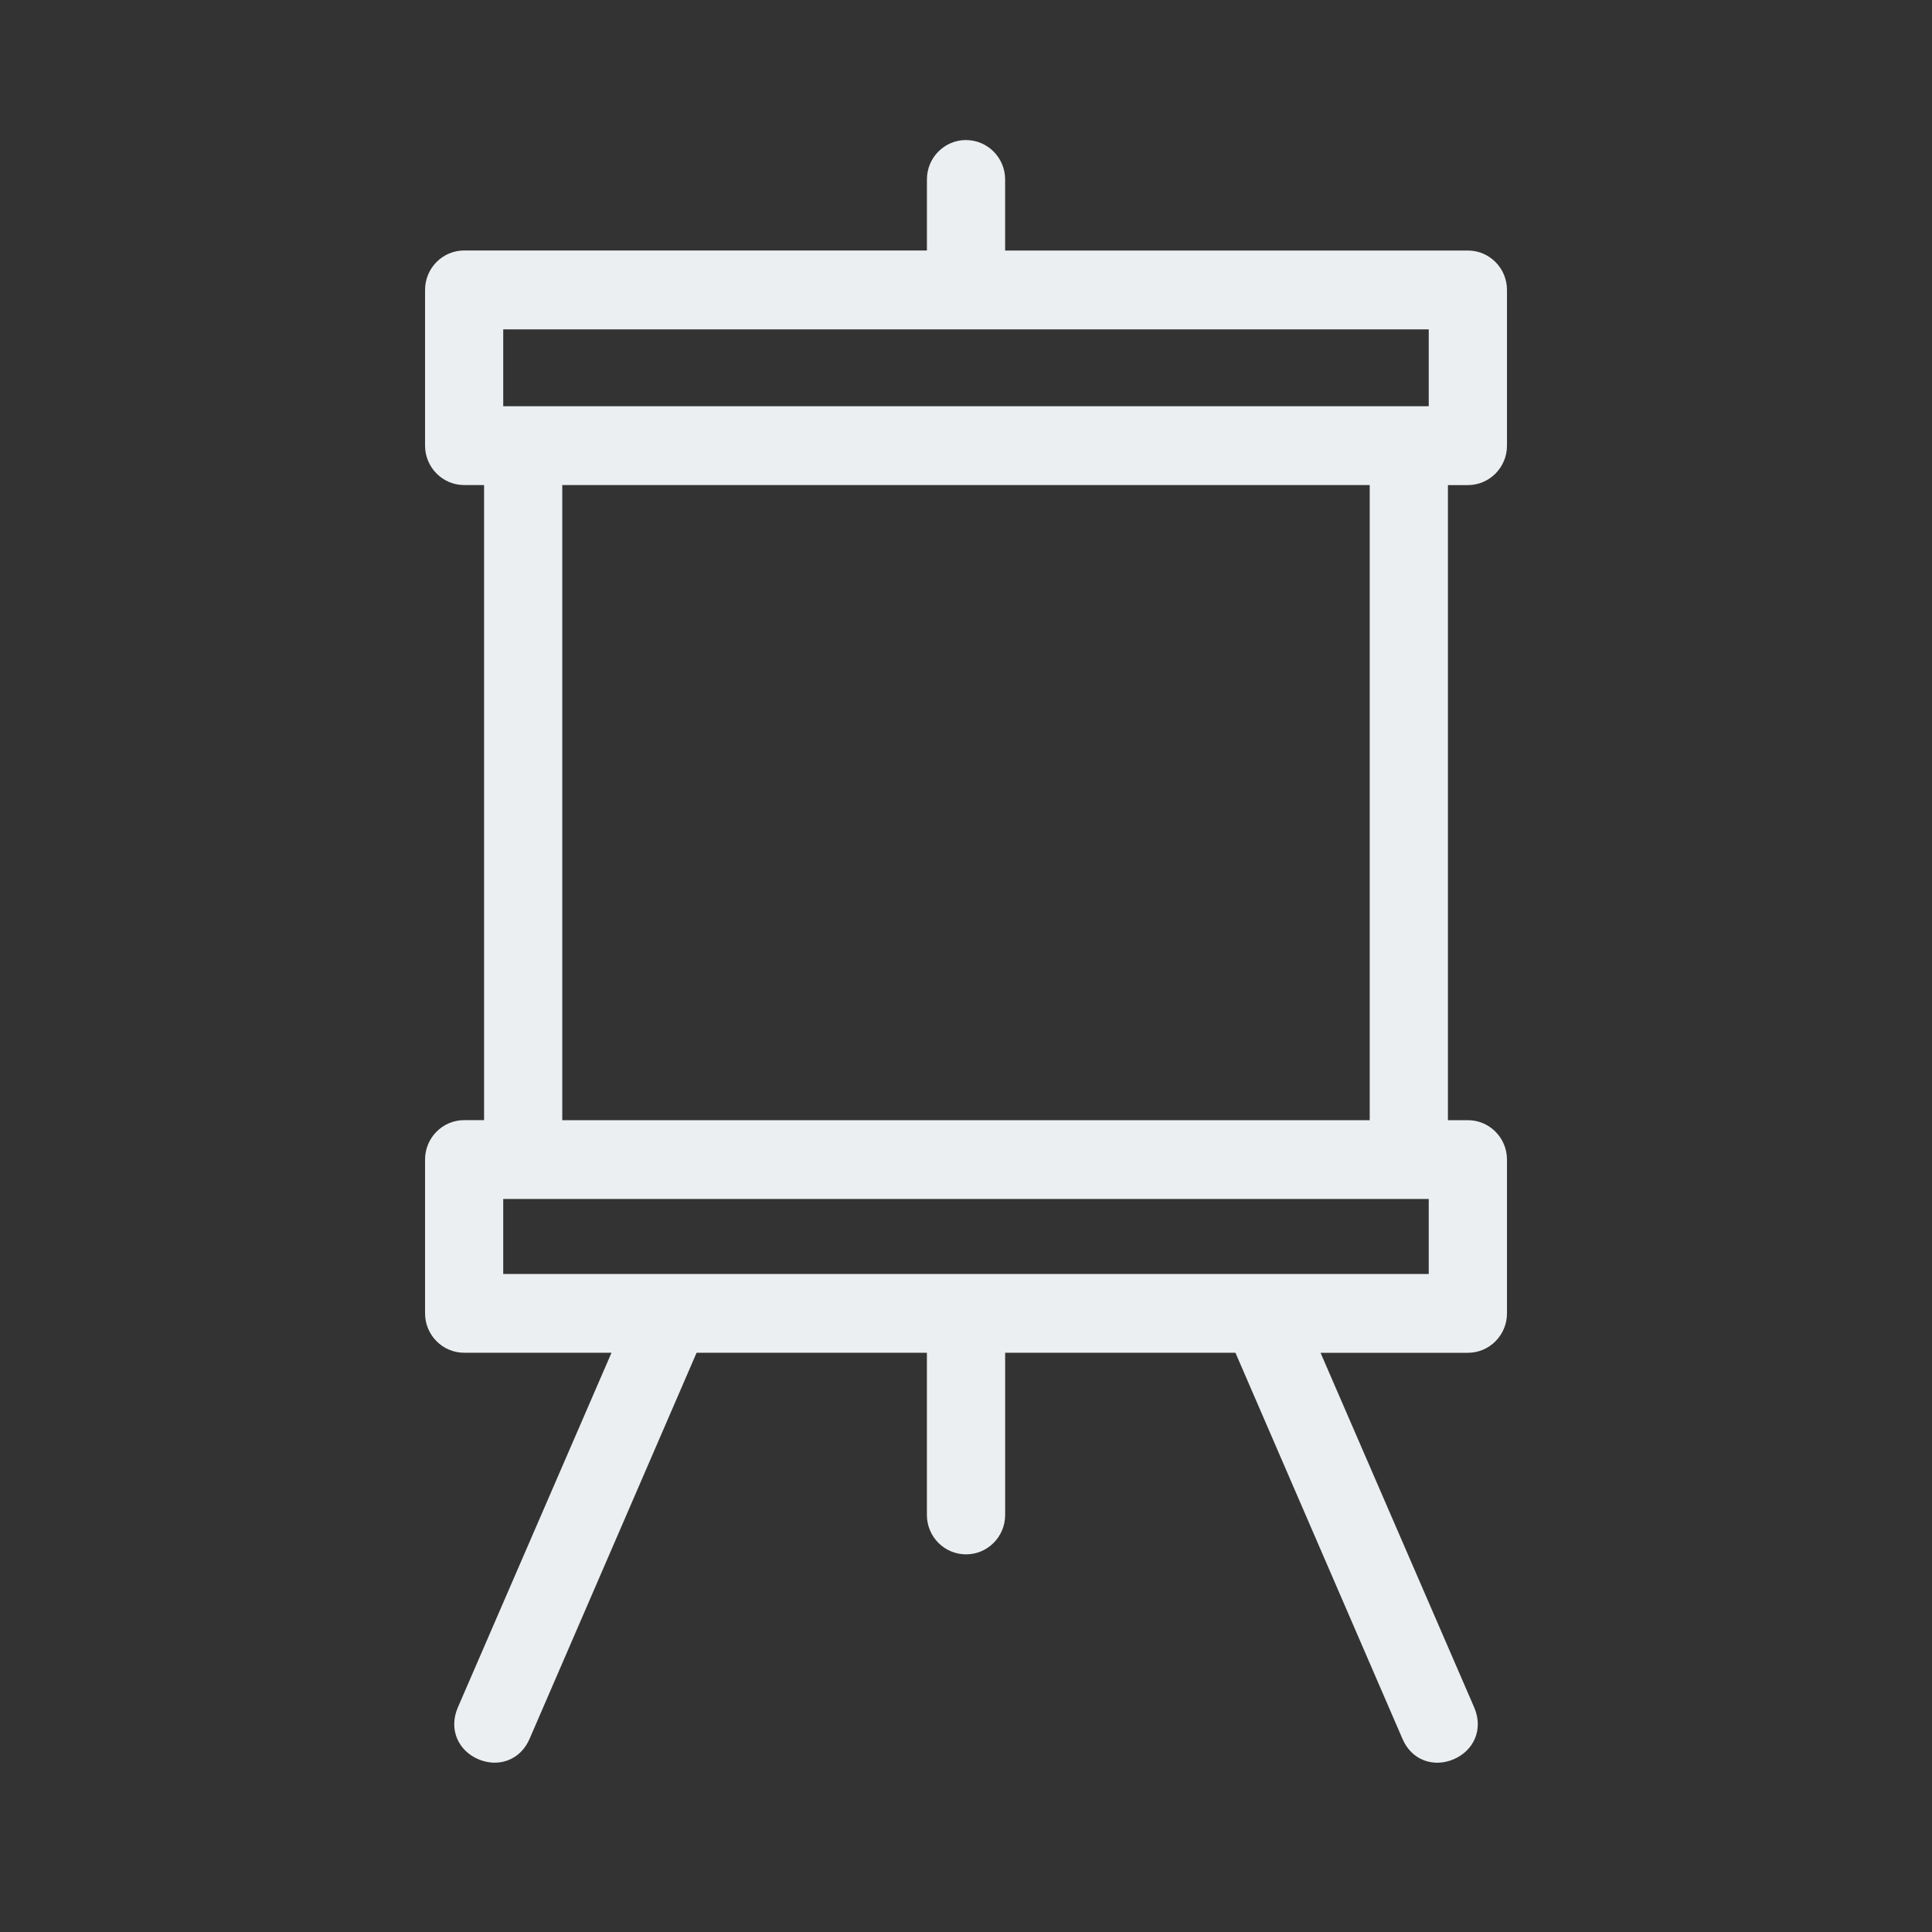 <svg width="100" height="100" viewBox="0 0 100 100" xmlns="http://www.w3.org/2000/svg"><rect x="0" y="0" width="100" height="100" fill="#333333" stroke="none"/><path d="M50 7.25c1.117 0 2.025.913 2.025 2.038v3.679h23.953c1.116 0 2.023.914 2.023 2.04v8.059c0 1.127-.906 2.042-2.023 2.042h-1.034v32.872h1.034c1.116 0 2.023.914 2.023 2.04v7.96c0 1.126-.907 2.04-2.023 2.04h-7.627l7.959 18.369c.481 1.133-.037 2.23-1.071 2.671-1.031.439-2.176.057-2.65-1.064l-8.642-19.977h-11.921v8.396c0 1.126-.907 2.038-2.025 2.038-1.118 0-2.025-.912-2.025-2.038v-8.396h-11.921l-8.642 19.977c-.478 1.119-1.623 1.501-2.652 1.063-1.034-.44-1.55-1.537-1.068-2.672l7.958-18.369h-7.625c-1.118 0-2.025-.914-2.025-2.04v-7.96c0-1.126.907-2.04 2.025-2.04h1.03v-32.872h-1.03c-1.118 0-2.025-.914-2.025-2.042v-8.059c0-1.126.907-2.04 2.025-2.04h23.951v-3.679c0-1.125.907-2.038 2.025-2.038zm23.951 54.808h-47.904v3.882h47.904v-3.882zm-3.055-36.952h-41.793v32.874h41.793v-32.874zm-44.849-8.059v3.981h47.904v-3.981h-47.904z" fill="#ECEFF1" fill-rule="nonzero"/></svg>